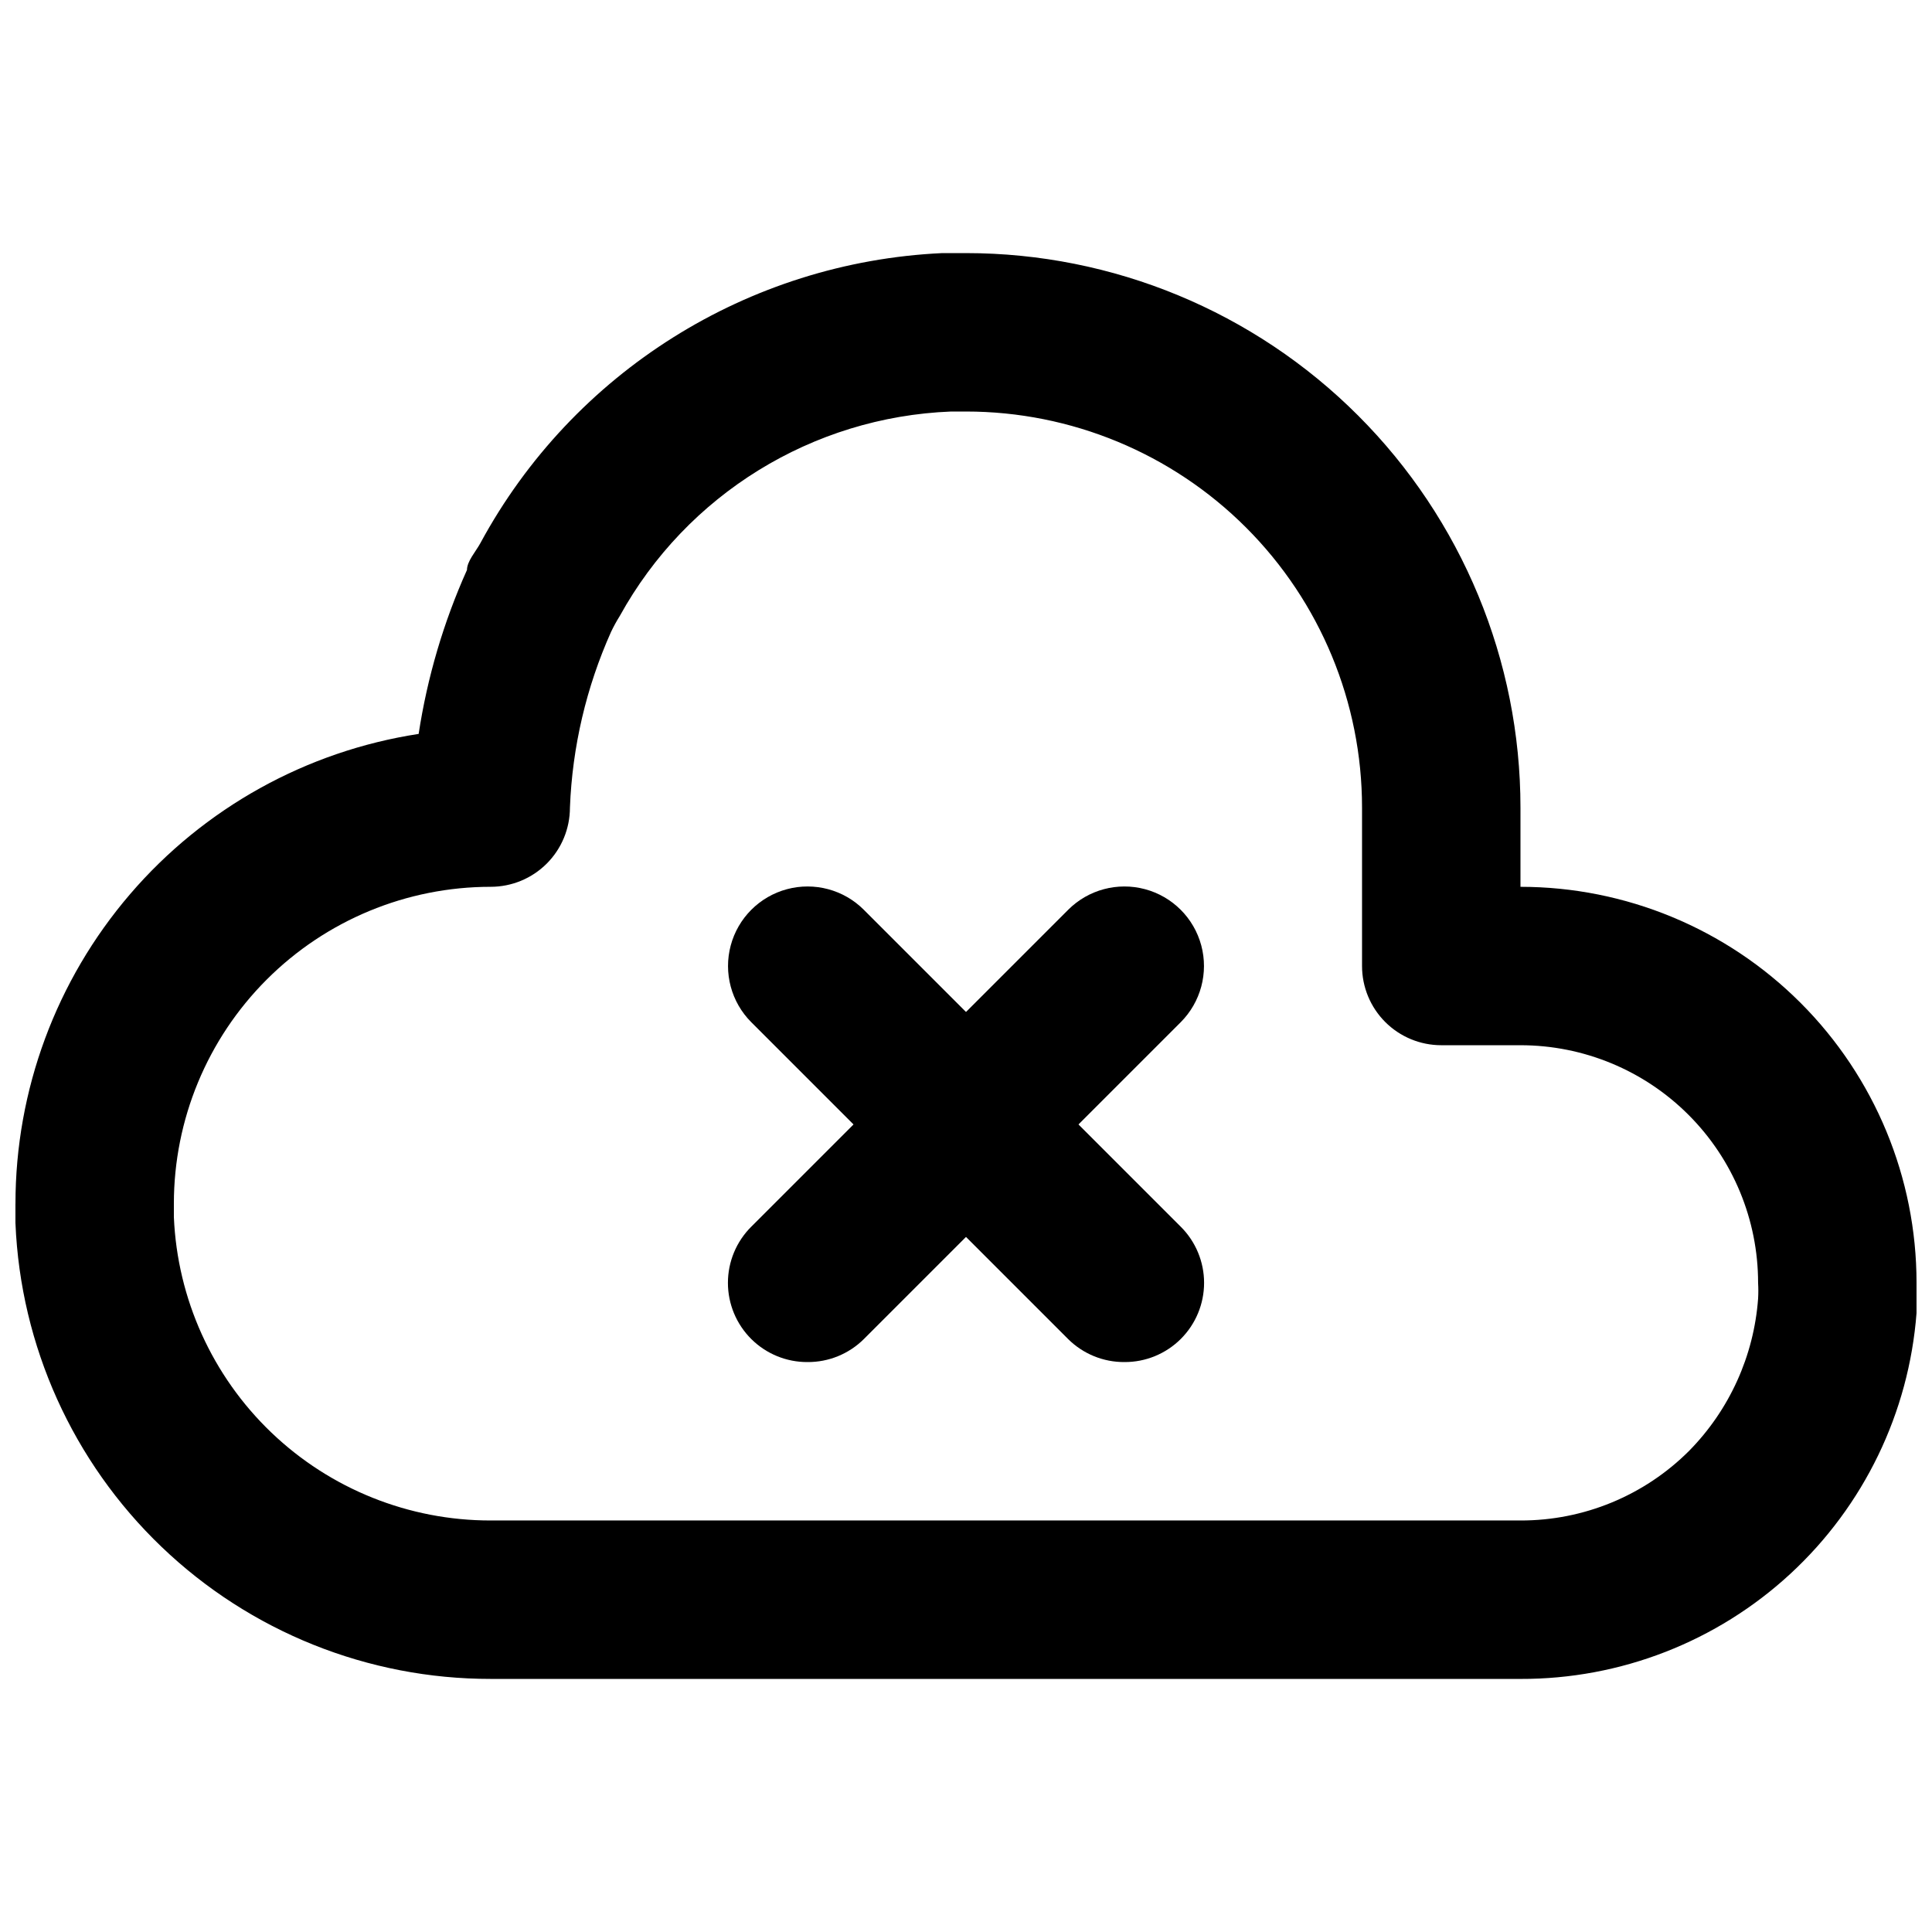 <?xml version="1.0" encoding="UTF-8"?>
<!-- Uploaded to: SVG Repo, www.svgrepo.com, Generator: SVG Repo Mixer Tools -->
<svg width="800px" height="800px" version="1.1" viewBox="144 144 512 512" xmlns="http://www.w3.org/2000/svg">
 <defs>
  <clipPath id="a">
   <path d="m148.09 211h503.81v378h-503.81z"/>
  </clipPath>
 </defs>
 <path d="m358.02 504.96c-5.582 0.035-10.945-2.156-14.906-6.086-3.973-3.941-6.207-9.309-6.207-14.906 0-5.594 2.234-10.961 6.207-14.902l83.969-83.969c5.324-5.324 13.086-7.402 20.359-5.453 7.273 1.945 12.957 7.629 14.906 14.902 1.949 7.273-0.133 15.035-5.457 20.359l-83.969 83.969c-3.961 3.93-9.324 6.121-14.902 6.086z"/>
 <path d="m441.98 504.96c-5.582 0.035-10.945-2.156-14.906-6.086l-83.969-83.969c-5.324-5.324-7.402-13.086-5.453-20.359 1.949-7.273 7.629-12.957 14.902-14.902 7.273-1.949 15.035 0.129 20.359 5.453l83.969 83.969c3.973 3.941 6.211 9.309 6.211 14.902 0 5.598-2.238 10.965-6.211 14.906-3.961 3.93-9.324 6.121-14.902 6.086z"/>
 <g clip-path="url(#a)">
  <path d="m546.94 588.93h-272.89c-32.516 0.031-63.781-12.52-87.258-35.016-23.477-22.496-37.34-53.199-38.695-85.688-0.16-1.746-0.16-3.504 0-5.246 0.004-30.094 10.781-59.191 30.379-82.023 19.602-22.836 46.727-37.898 76.469-42.461 2.289-14.996 6.598-29.613 12.809-43.453 0-2.309 2.309-4.828 3.57-7.137h-0.004c24.516-45.285 70.945-74.434 122.38-76.832h6.301c38.969 0 76.348 15.48 103.9 43.039 27.559 27.559 43.039 64.934 43.039 103.91v20.992c27.84 0 54.535 11.059 74.219 30.742s30.742 46.379 30.742 74.215c0.215 2.656 0.215 5.324 0 7.981-2.012 26.43-13.957 51.121-33.426 69.113-19.469 17.988-45.023 27.945-71.535 27.867zm-146.94-335.87h-3.988c-36.715 1.449-69.996 21.992-87.75 54.16-0.848 1.352-1.617 2.754-2.309 4.195-6.582 14.695-10.289 30.516-10.914 46.605 0 5.566-2.211 10.906-6.148 14.844-3.938 3.934-9.277 6.148-14.844 6.148-22.27 0-43.629 8.844-59.375 24.594-15.746 15.746-24.594 37.102-24.594 59.375v3.57-0.004c0.922 21.645 10.172 42.098 25.82 57.082 15.648 14.984 36.484 23.336 58.148 23.316h272.89c16.77 0.043 32.863-6.606 44.715-18.473 10.668-10.848 17.141-25.129 18.262-40.305 0.082-1.398 0.082-2.801 0-4.199 0-16.699-6.633-32.719-18.445-44.527-11.809-11.812-27.828-18.445-44.531-18.445h-20.992c-5.566 0-10.906-2.215-14.844-6.148-3.934-3.938-6.148-9.277-6.148-14.844v-41.984c0-27.84-11.055-54.535-30.742-74.219-19.684-19.684-46.379-30.742-74.215-30.742z"/>
 </g>
</svg>